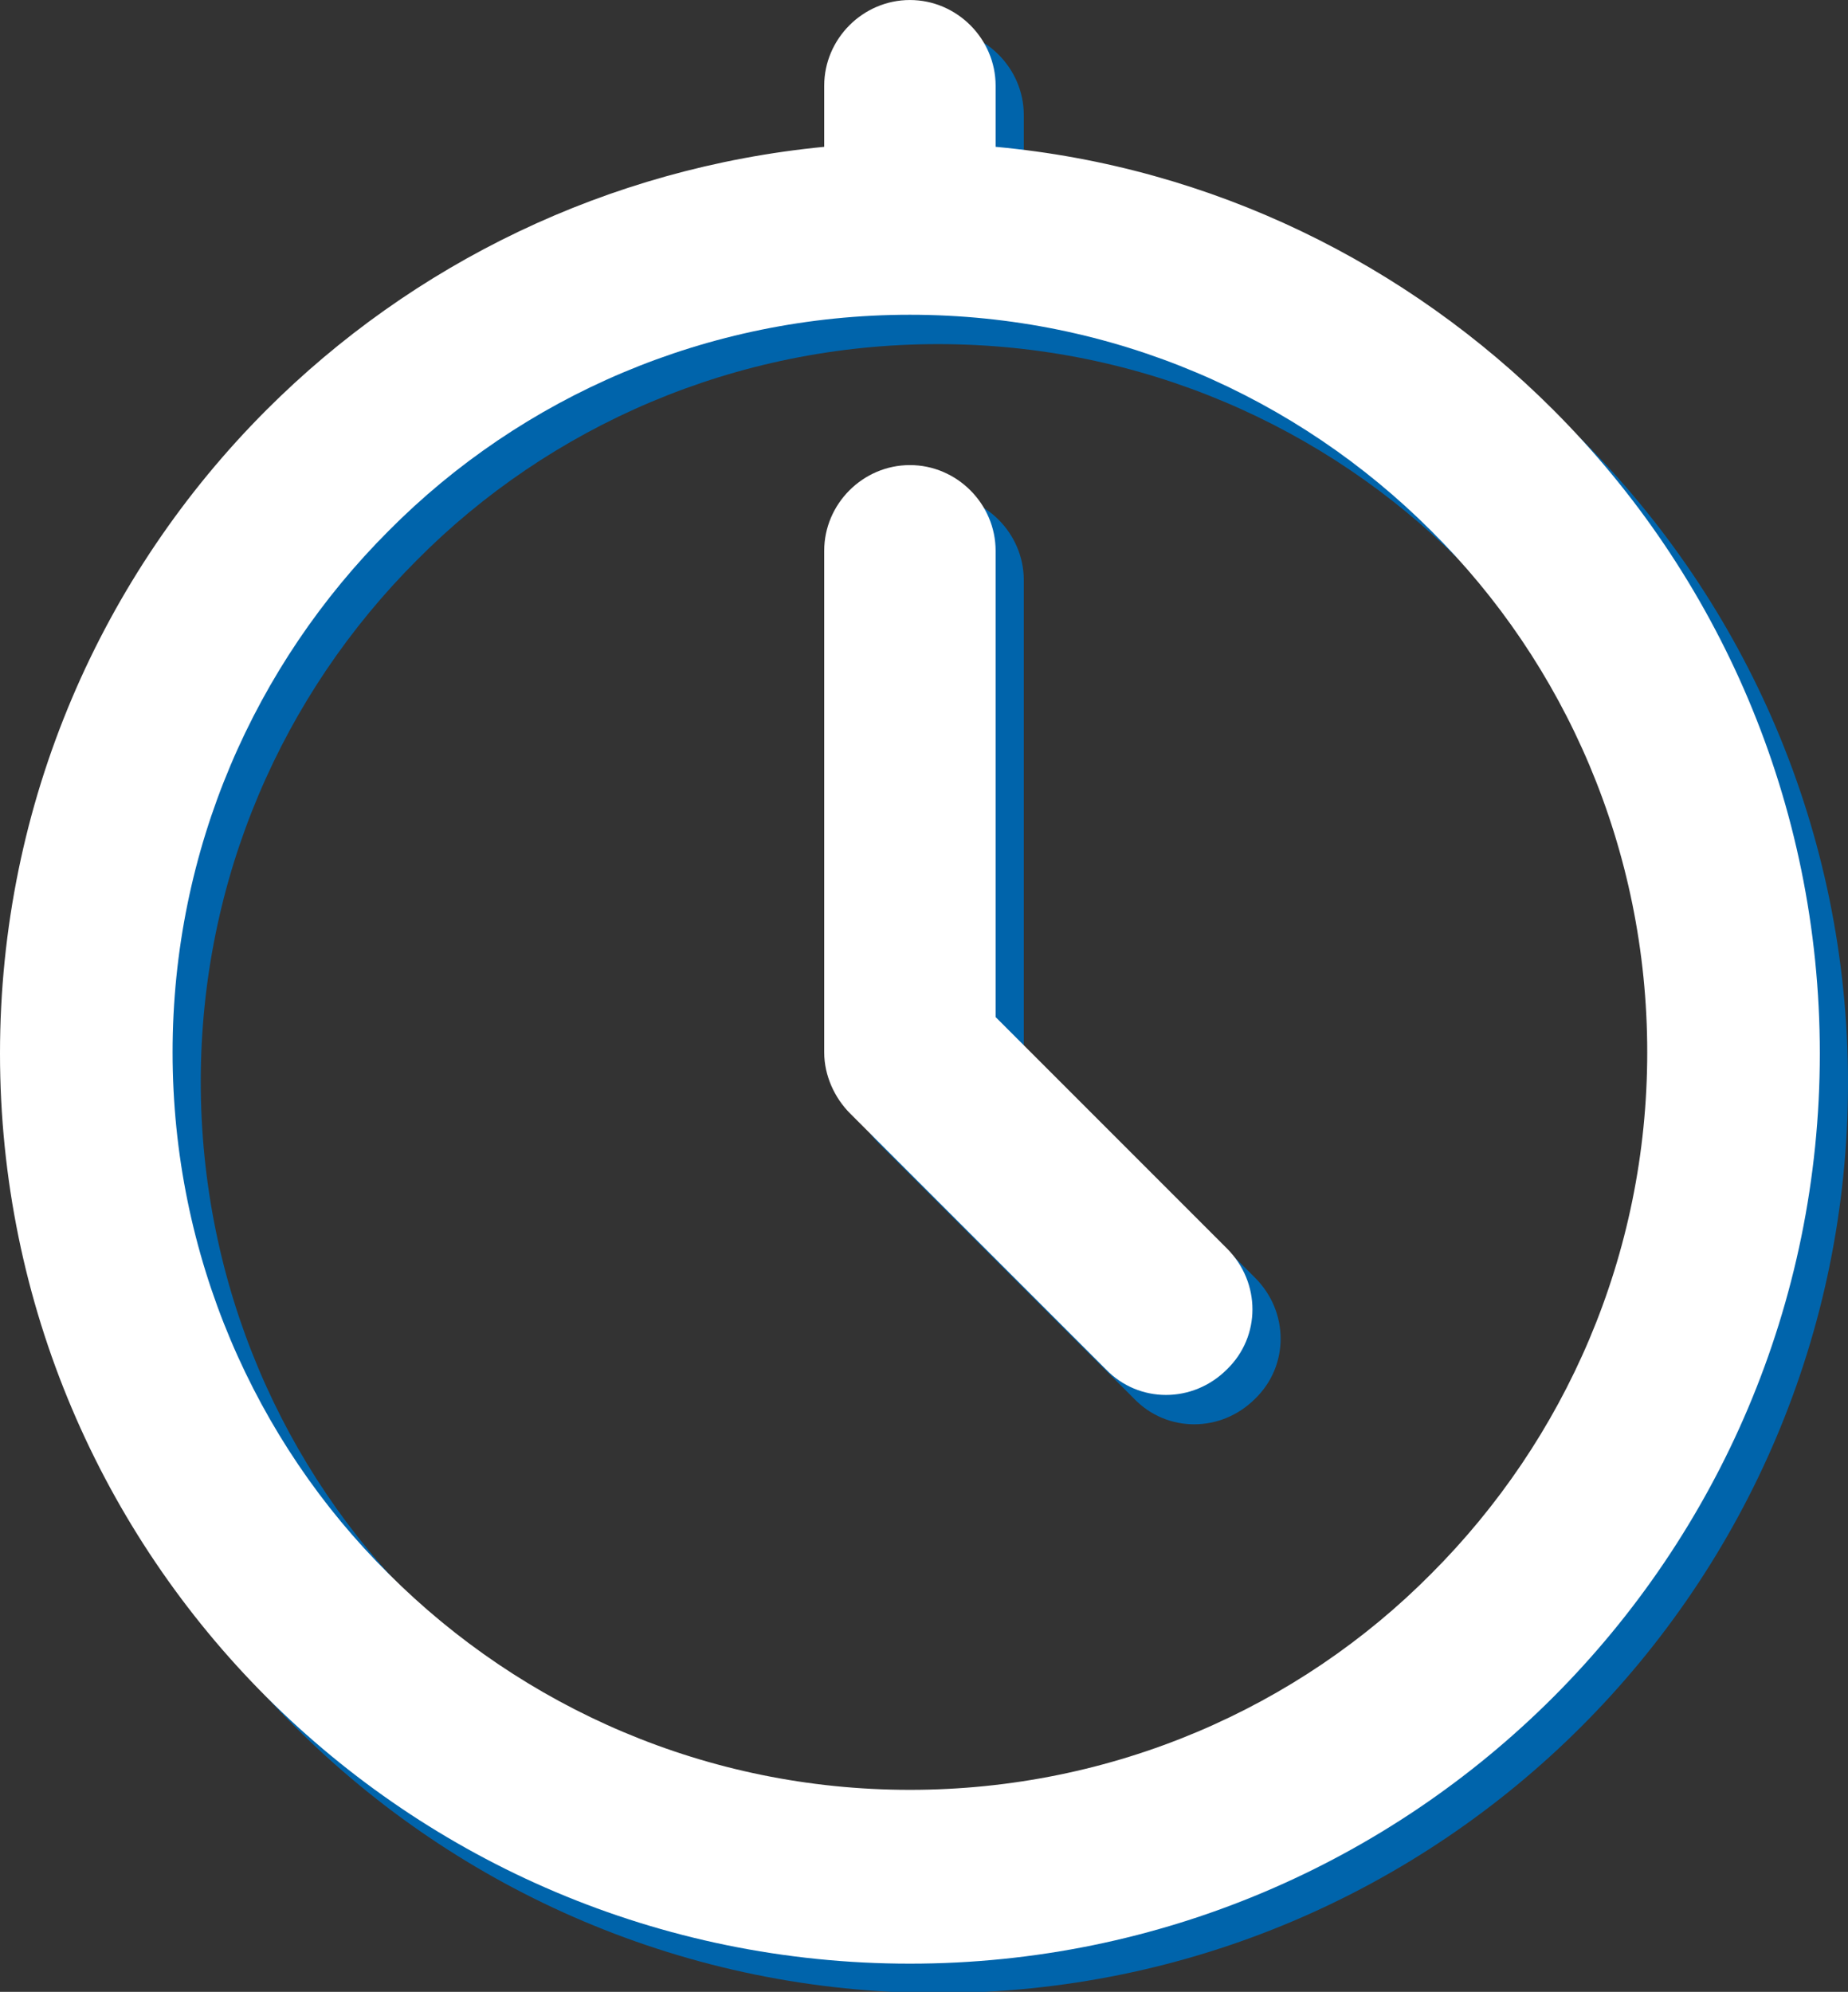<?xml version="1.0" encoding="UTF-8"?>
<!DOCTYPE svg PUBLIC "-//W3C//DTD SVG 1.1//EN" "http://www.w3.org/Graphics/SVG/1.1/DTD/svg11.dtd">
<!-- Creator: CorelDRAW 2018 (64 Bit) -->
<svg xmlns="http://www.w3.org/2000/svg" xml:space="preserve" width="22.754mm" height="24.518mm" version="1.1" style="shape-rendering:geometricPrecision; text-rendering:geometricPrecision; image-rendering:optimizeQuality; fill-rule:evenodd; clip-rule:evenodd"
viewBox="0 0 1.574 1.696"
 xmlns:xlink="http://www.w3.org/1999/xlink">
 <rect x="0" y="0" width="1.574" height="1.696" fill="#333333" stroke="none"/>
 <defs>
  <style type="text/css">
   <![CDATA[
    .fil0 {fill:#0064AB;fill-rule:nonzero}
    .fil1 {fill:white;fill-rule:nonzero}
   ]]>
  </style>
 </defs>
 <g id="Camada_x0020_1">
  <g id="_2336008667200">
   <path class="fil0" d="M0.872 0.15c0.185,0.017 0.351,0.1 0.475,0.224 0.14,0.14 0.227,0.334 0.227,0.548 0,0.214 -0.087,0.408 -0.227,0.548 -0.14,0.14 -0.334,0.227 -0.548,0.227 -0.214,0 -0.408,-0.087 -0.548,-0.227 -0.14,-0.14 -0.227,-0.334 -0.227,-0.548 0,-0.214 0.087,-0.408 0.227,-0.548 0.124,-0.124 0.29,-0.206 0.475,-0.224l0 -0.052c0,-0.04 0.033,-0.073 0.073,-0.073 0.04,0 0.073,0.033 0.073,0.073l0 0.052zm0.371 0.327c-0.114,-0.114 -0.271,-0.184 -0.444,-0.184 -0.173,0 -0.331,0.07 -0.444,0.184 -0.114,0.114 -0.184,0.271 -0.184,0.444 0,0.173 0.07,0.331 0.184,0.444 0.114,0.114 0.271,0.184 0.444,0.184 0.173,0 0.331,-0.07 0.444,-0.184 0.114,-0.114 0.184,-0.271 0.184,-0.444 0,-0.173 -0.07,-0.331 -0.184,-0.444zm-0.517 0.017c0,-0.04 0.033,-0.073 0.073,-0.073 0.04,0 0.073,0.033 0.073,0.073l0 0.397 0.197 0.197c0.029,0.029 0.029,0.075 0,0.103 -0.029,0.029 -0.075,0.029 -0.103,0l-0.218 -0.218c-0.013,-0.013 -0.022,-0.032 -0.022,-0.052l0 -0.427z"/>
   <path class="fil1" d="M0.848 0.125c0.185,0.017 0.351,0.1 0.475,0.224 0.14,0.14 0.227,0.334 0.227,0.548 0,0.214 -0.087,0.408 -0.227,0.548 -0.14,0.14 -0.334,0.227 -0.548,0.227 -0.214,0 -0.408,-0.087 -0.548,-0.227 -0.14,-0.14 -0.227,-0.334 -0.227,-0.548 0,-0.214 0.087,-0.408 0.227,-0.548 0.124,-0.124 0.29,-0.206 0.475,-0.224l0 -0.052c0,-0.04 0.033,-0.073 0.073,-0.073 0.04,0 0.073,0.033 0.073,0.073l0 0.052zm0.371 0.327c-0.114,-0.114 -0.271,-0.184 -0.444,-0.184 -0.173,0 -0.331,0.07 -0.444,0.184 -0.114,0.114 -0.184,0.271 -0.184,0.444 0,0.173 0.07,0.331 0.184,0.444 0.114,0.114 0.271,0.184 0.444,0.184 0.173,0 0.331,-0.07 0.444,-0.184 0.114,-0.114 0.184,-0.271 0.184,-0.444 0,-0.173 -0.07,-0.331 -0.184,-0.444zm-0.517 0.017c0,-0.04 0.033,-0.073 0.073,-0.073 0.04,0 0.073,0.033 0.073,0.073l0 0.397 0.197 0.197c0.029,0.029 0.029,0.075 0,0.103 -0.029,0.029 -0.075,0.029 -0.103,0l-0.218 -0.218c-0.013,-0.013 -0.022,-0.032 -0.022,-0.052l0 -0.427z"/>
  </g>
 </g>
</svg>
